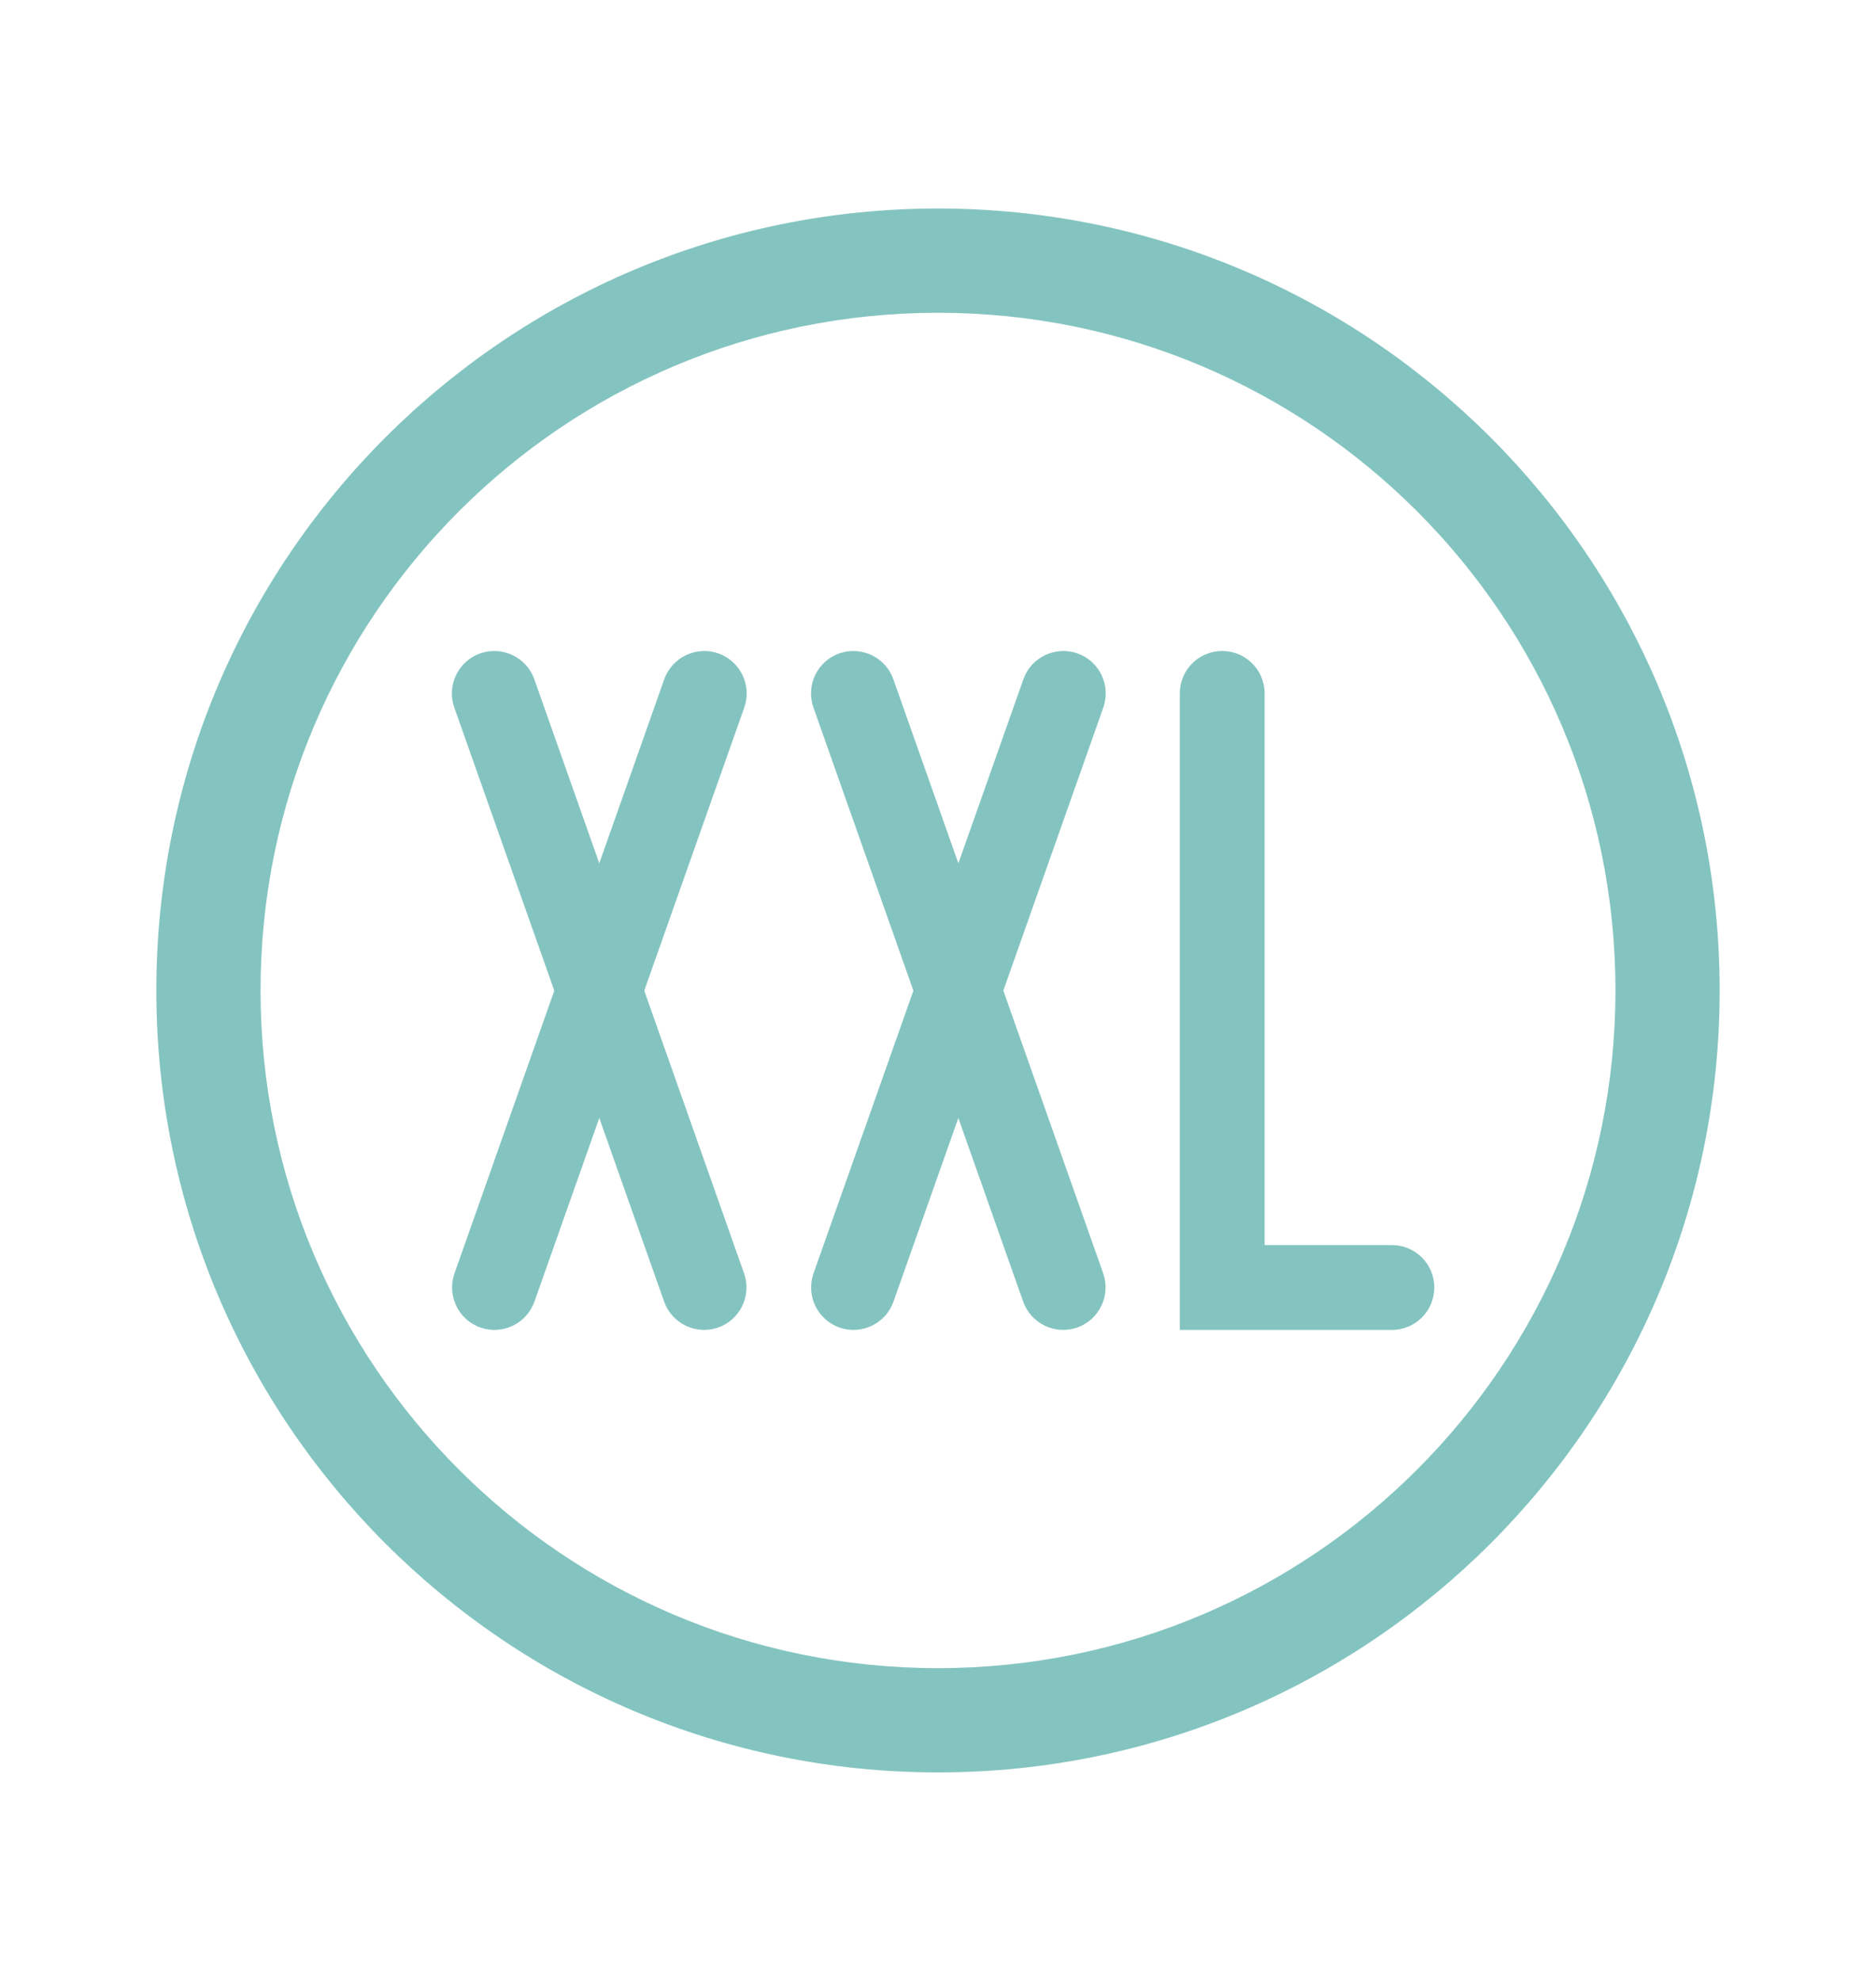 <svg width="18" height="19" viewBox="0 0 18 19" fill="none" xmlns="http://www.w3.org/2000/svg">
<path fill-rule="evenodd" clip-rule="evenodd" d="M9 3C5.41 3 2.5 5.91 2.5 9.5C2.5 13.09 5.41 16 9 16C12.59 16 15.5 13.09 15.5 9.5C15.5 5.91 12.59 3 9 3ZM1.5 9.5C1.5 5.358 4.858 2 9 2C13.142 2 16.5 5.358 16.5 9.5C16.5 13.642 13.142 17 9 17C4.858 17 1.5 13.642 1.5 9.5Z" fill="#84C4C0"/>
<path fill-rule="evenodd" clip-rule="evenodd" d="M4.607 6.267C4.819 6.193 5.052 6.304 5.127 6.516L7.139 12.213C7.214 12.425 7.103 12.658 6.891 12.733C6.679 12.807 6.447 12.696 6.372 12.484L4.359 6.787C4.284 6.575 4.396 6.342 4.607 6.267Z" fill="#84C4C0"/>
<path fill-rule="evenodd" clip-rule="evenodd" d="M6.893 6.267C6.681 6.193 6.448 6.304 6.373 6.516L4.361 12.213C4.286 12.425 4.397 12.658 4.609 12.733C4.821 12.807 5.053 12.696 5.128 12.484L7.141 6.787C7.216 6.575 7.104 6.342 6.893 6.267Z" fill="#84C4C0"/>
<path fill-rule="evenodd" clip-rule="evenodd" d="M8.053 6.267C8.265 6.193 8.497 6.304 8.572 6.516L10.585 12.213C10.659 12.425 10.548 12.658 10.336 12.733C10.124 12.807 9.892 12.696 9.817 12.484L7.805 6.787C7.73 6.575 7.841 6.342 8.053 6.267Z" fill="#84C4C0"/>
<path fill-rule="evenodd" clip-rule="evenodd" d="M10.338 6.267C10.126 6.193 9.893 6.304 9.819 6.516L7.806 12.213C7.731 12.425 7.842 12.658 8.054 12.733C8.266 12.807 8.499 12.696 8.573 12.484L10.586 6.787C10.661 6.575 10.55 6.342 10.338 6.267Z" fill="#84C4C0"/>
<path fill-rule="evenodd" clip-rule="evenodd" d="M11.727 6.244C11.952 6.244 12.134 6.426 12.134 6.651V11.942H13.355C13.58 11.942 13.762 12.124 13.762 12.349C13.762 12.574 13.58 12.756 13.355 12.756H11.32V6.651C11.32 6.426 11.502 6.244 11.727 6.244Z" fill="#84C4C0"/>
</svg>
